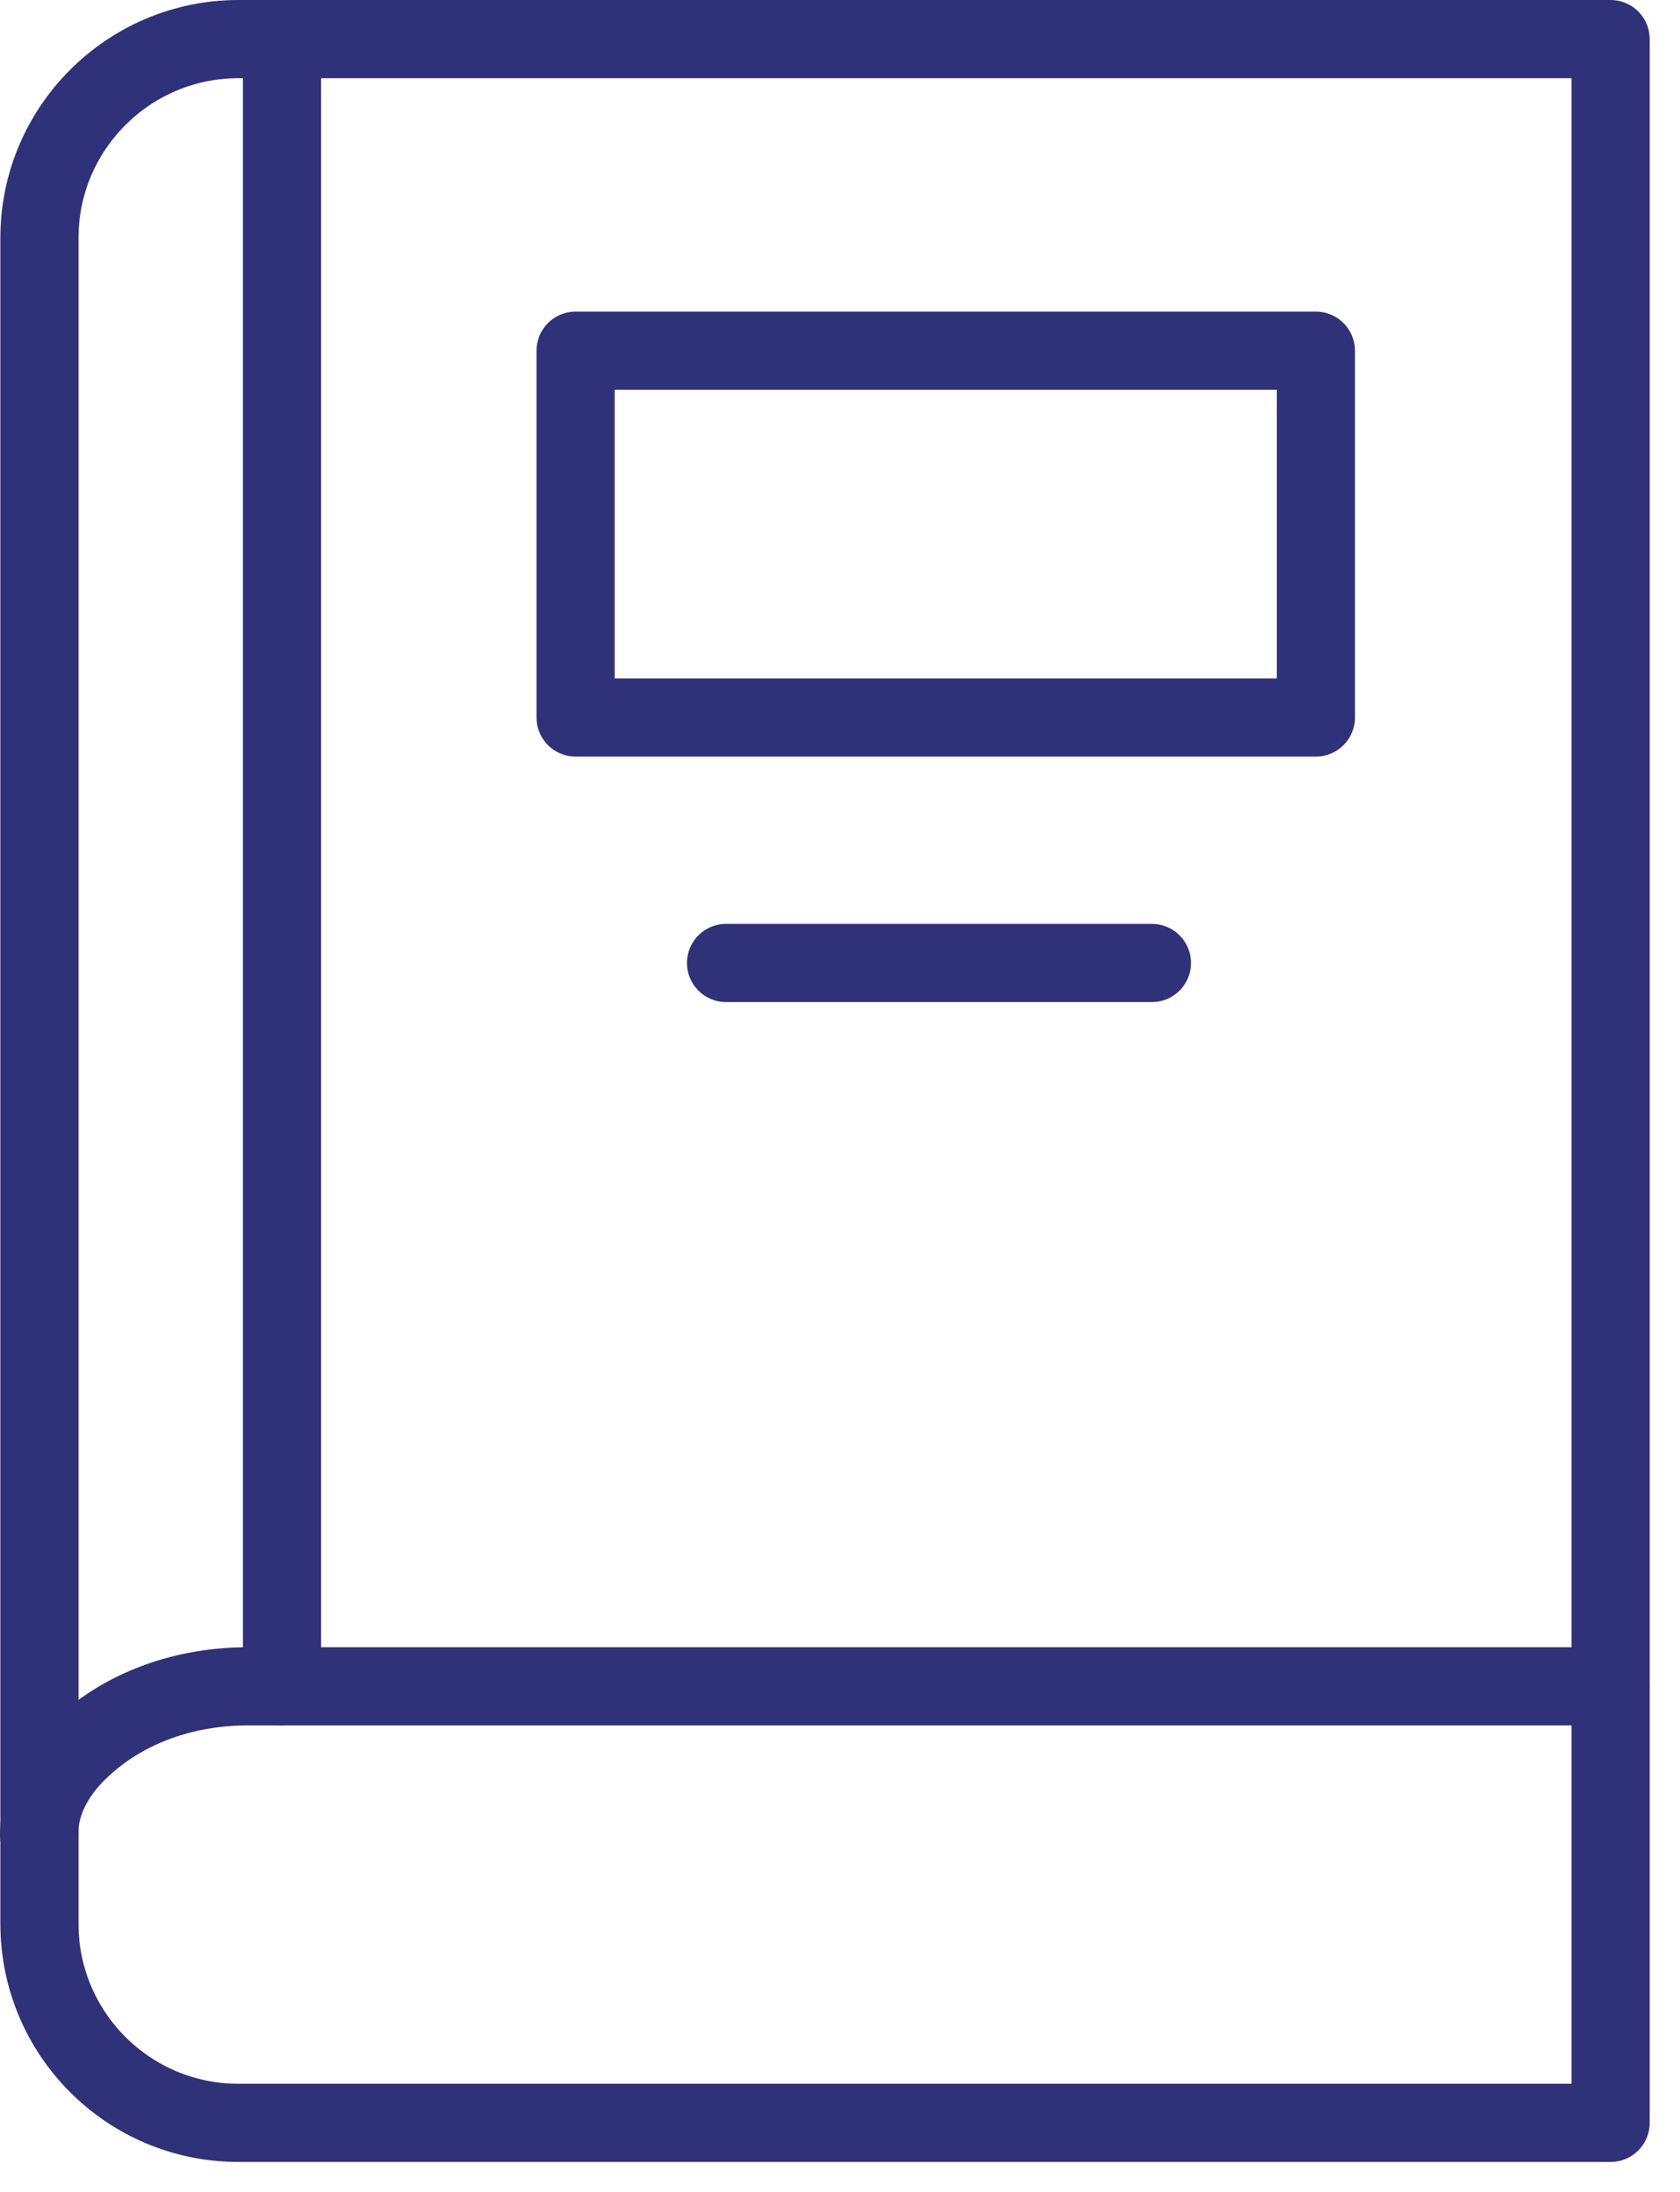<svg width="46" height="60" viewBox="0 0 46 60" fill="none" xmlns="http://www.w3.org/2000/svg">
<g clip-path="url(#clip0_8485_1119)">
<path d="M6.53 1.07H44.1V58.11H6.53C3.52 58.11 1.08 55.67 1.08 52.66V6.53C1.07 3.52 3.52 1.07 6.53 1.07Z" stroke="#2F3278" stroke-width="2.14" stroke-linecap="round" stroke-linejoin="round"/>
<path d="M7.72 1.07V46.16" stroke="#2F3278" stroke-width="2.14" stroke-linecap="round" stroke-linejoin="round"/>
<path d="M44.09 46.16H6.79C5.23 46.16 3.68 46.63 2.48 47.63C1.71 48.27 1.07 49.13 1.07 50.24" stroke="#2F3278" stroke-width="2.14" stroke-linecap="round" stroke-linejoin="round"/>
<path d="M36.03 9.6H15.76V19.64H36.03V9.6Z" stroke="#2F3278" stroke-width="2.14" stroke-linecap="round" stroke-linejoin="round"/>
<path d="M19.88 26.36H31.54" stroke="#2F3278" stroke-width="2.14" stroke-linecap="round" stroke-linejoin="round"/>
</g>
<defs>
<clipPath id="clip0_8485_1119">
<rect width="45.17" height="59.18" fill="white"/>
</clipPath>
</defs>
</svg>
